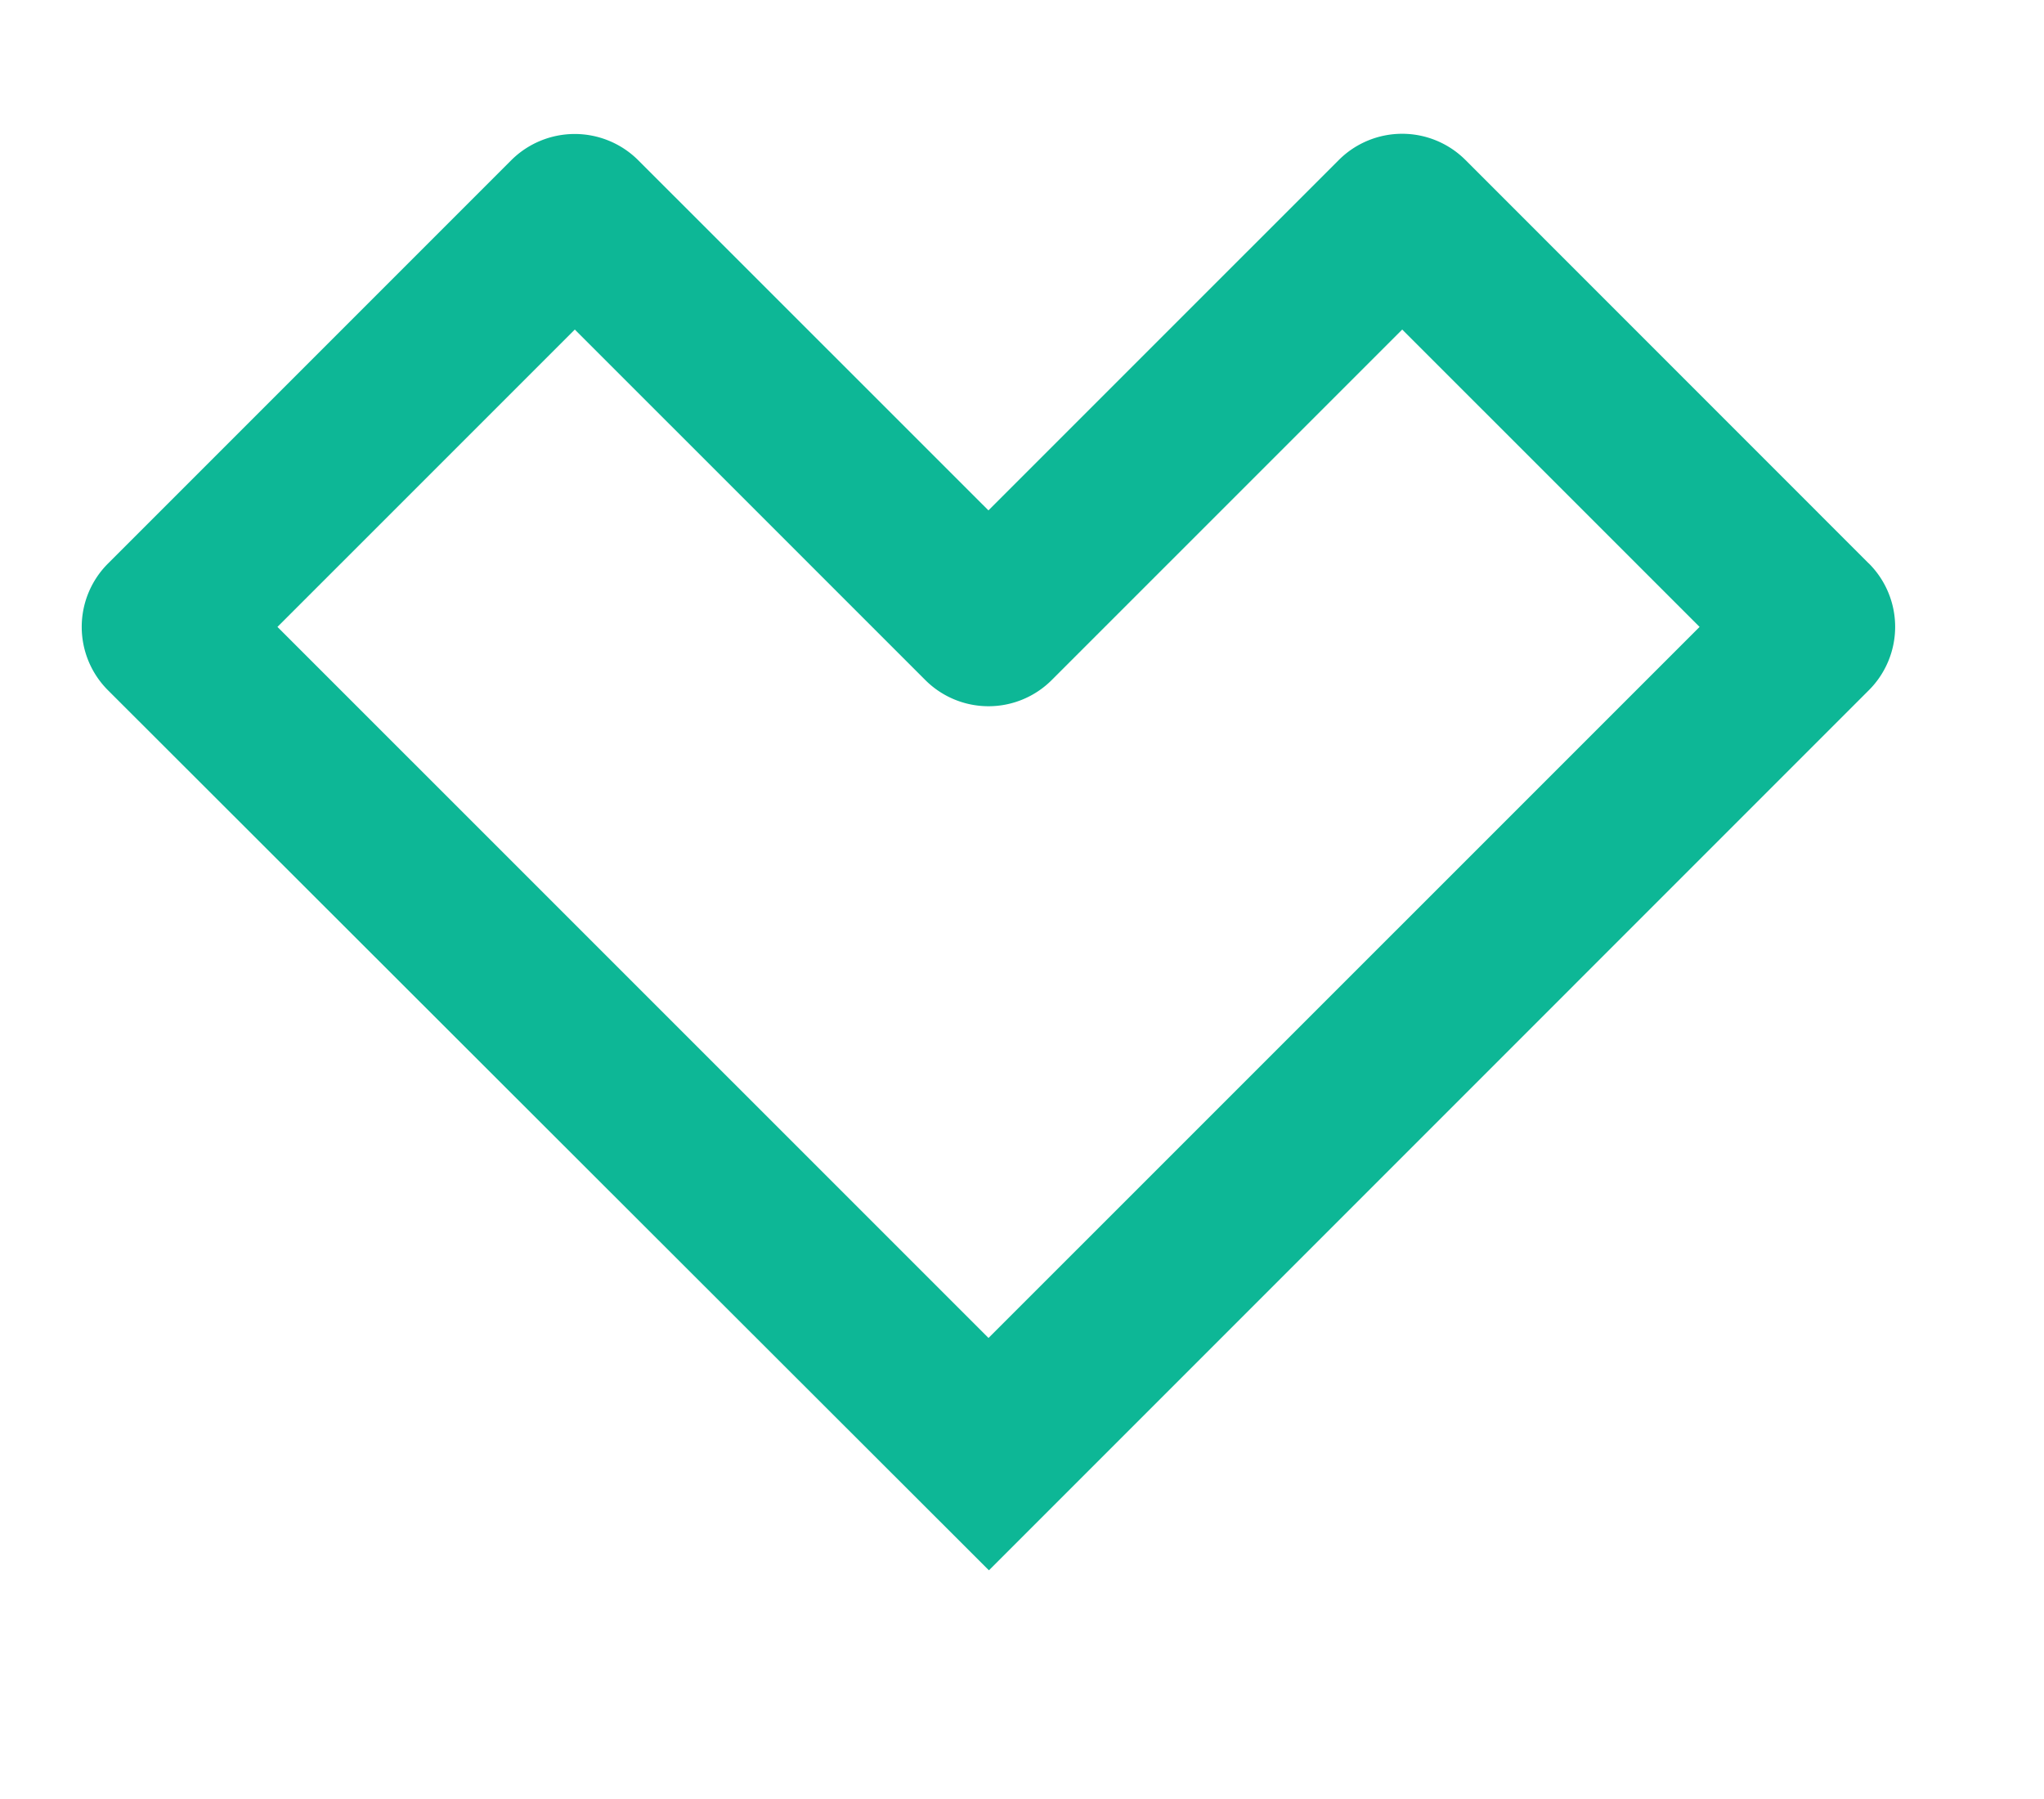 <svg xmlns="http://www.w3.org/2000/svg" width="50" height="44" viewBox="0 0 50 44">
  <g id="icon_heart" transform="translate(2 -0.839)">
    <rect id="Rectangle_1604" data-name="Rectangle 1604" width="50" height="44" transform="translate(-2 0.839)" fill="none"/>
    <path id="Path_4006" data-name="Path 4006" d="M121.079,13.23l-9.867-9.869a2.192,2.192,0,0,0-3.1,0l-8.57,8.569L90.957,3.348a2.2,2.2,0,0,0-3.084.014L78.005,13.23a2.19,2.19,0,0,0,0,3.1L99.554,37.854l21.525-21.526a2.19,2.19,0,0,0,0-3.1M99.544,32.171,82.15,14.78l7.274-7.273,8.57,8.569a2.187,2.187,0,0,0,3.1,0l8.57-8.569,7.274,7.273Z" transform="translate(-77.363 1.392)" fill="#0db796"/>
  </g>
</svg>
